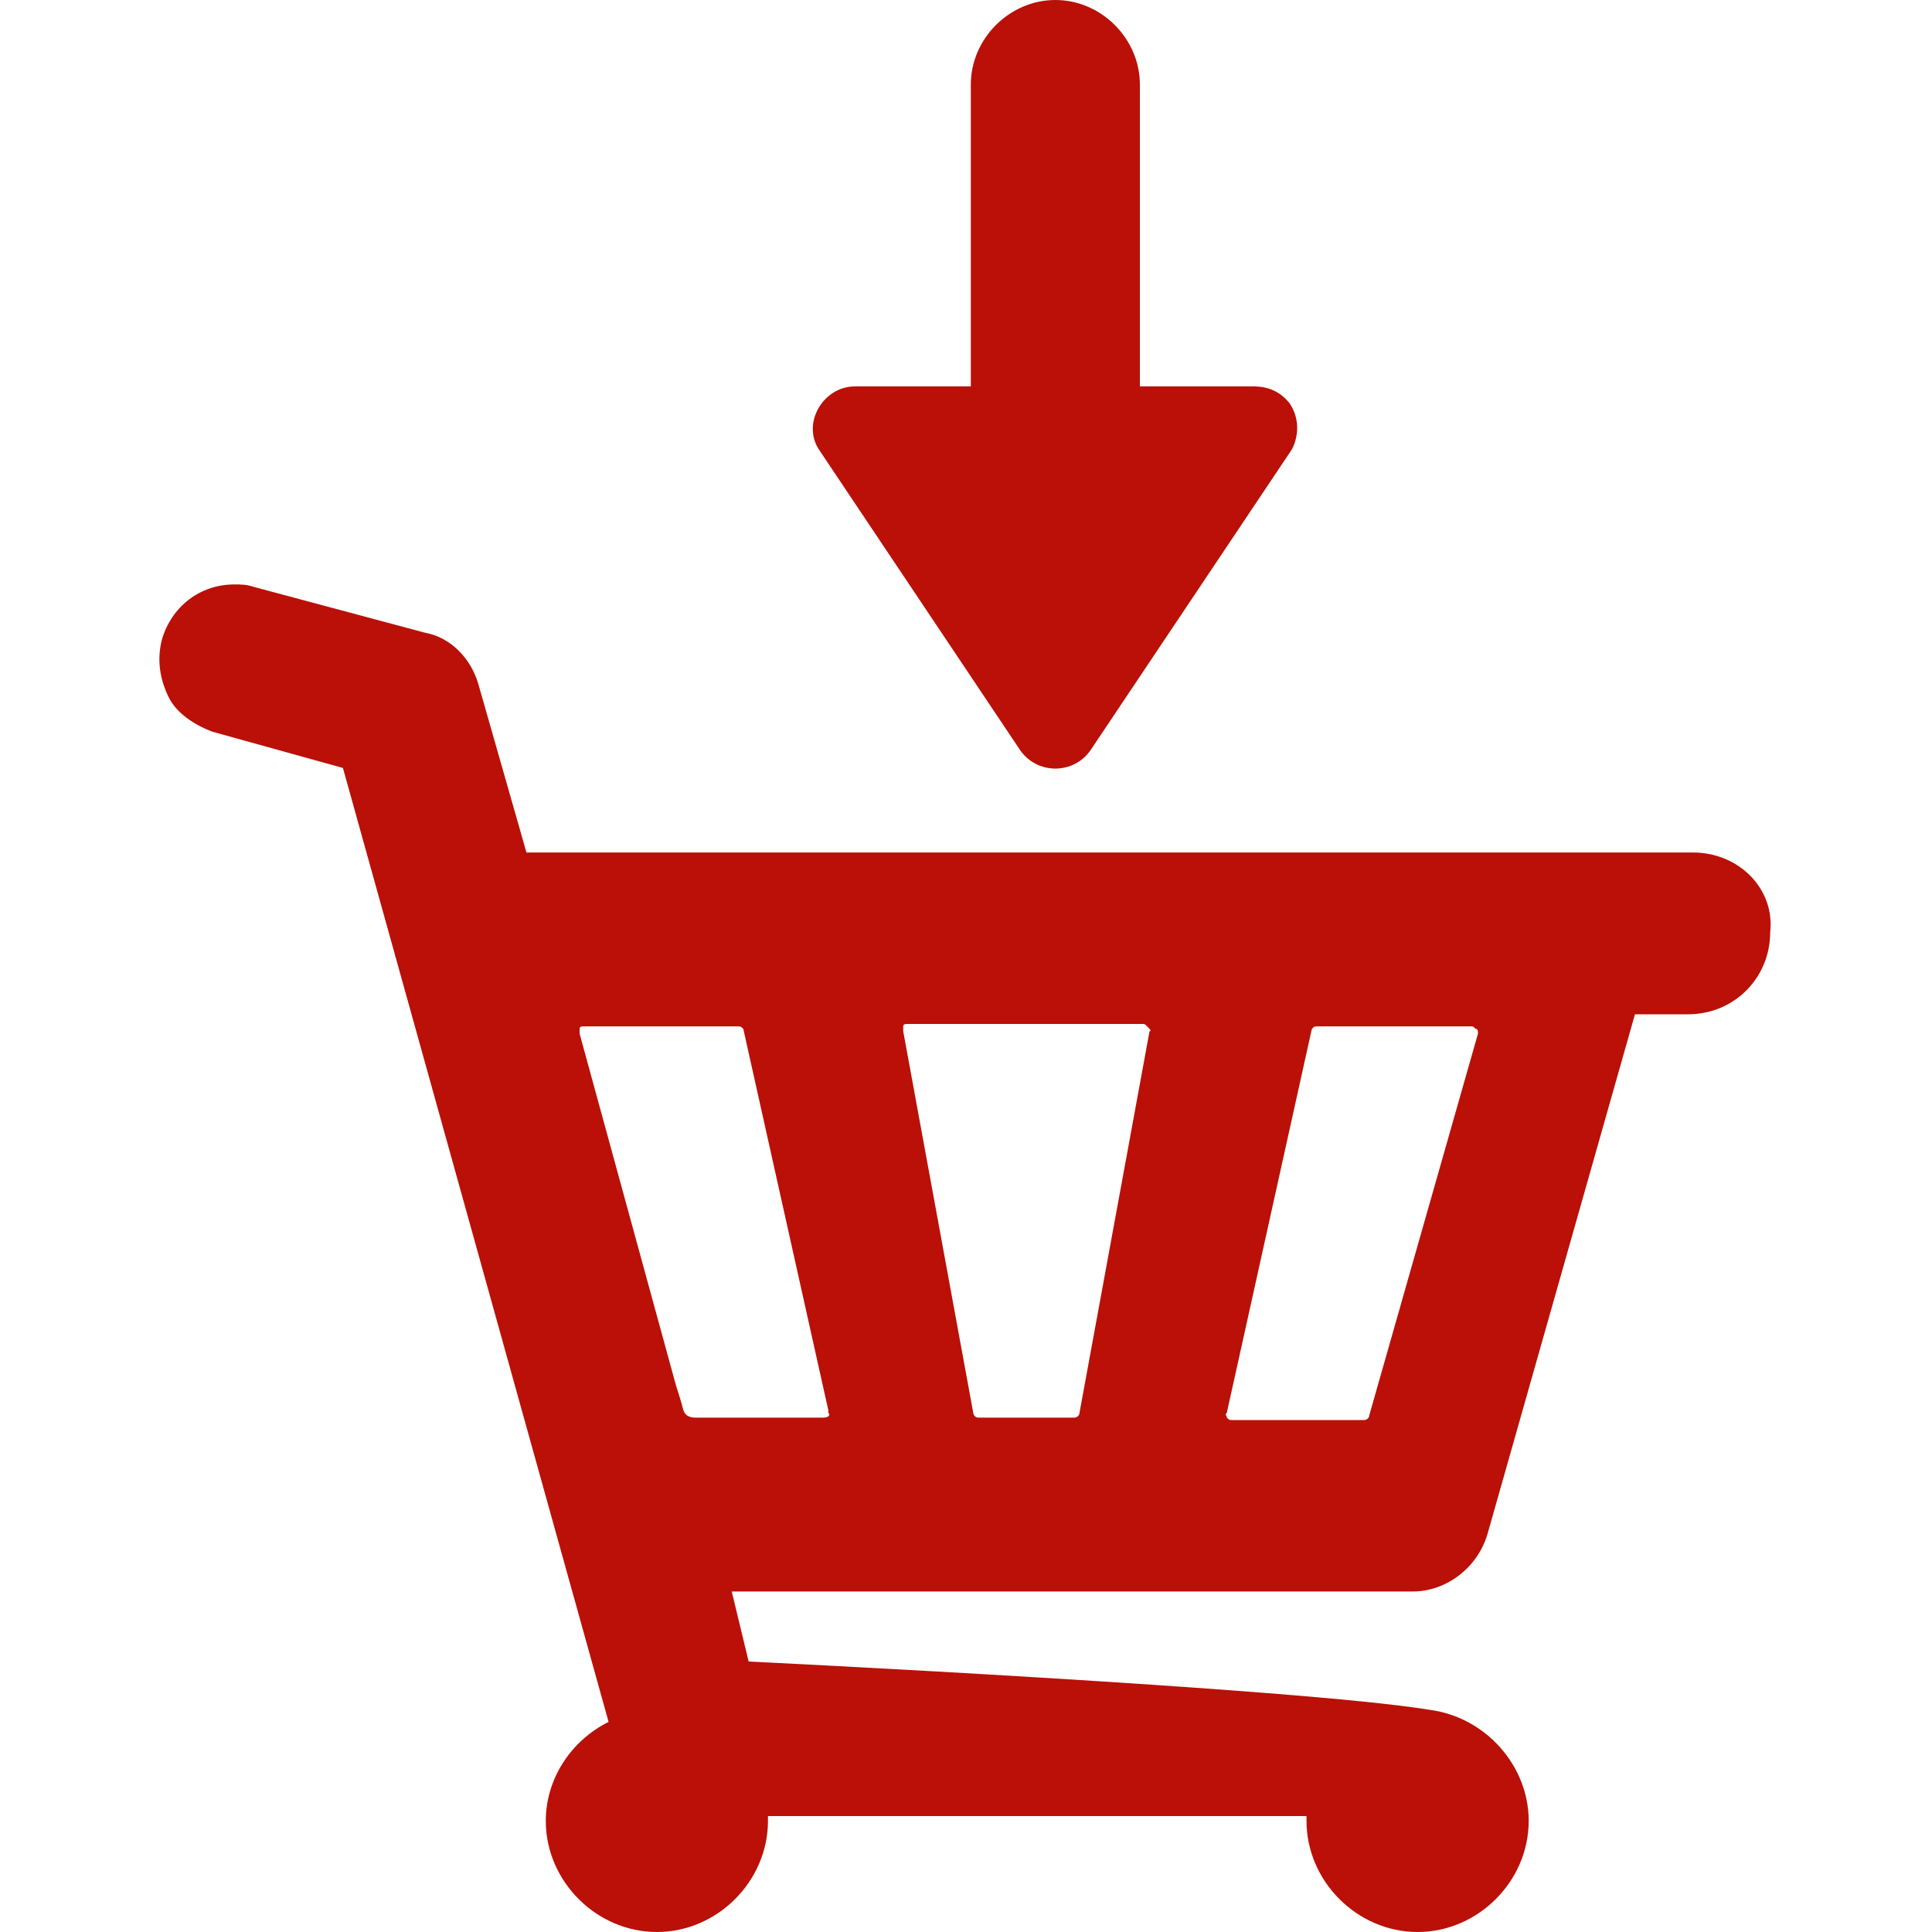 <?xml version="1.0" encoding="utf-8"?>
<!-- Generator: Adobe Illustrator 22.0.0, SVG Export Plug-In . SVG Version: 6.00 Build 0)  -->
<svg version="1.1" id="Capa_1" xmlns="http://www.w3.org/2000/svg" xmlns:xlink="http://www.w3.org/1999/xlink" x="0px" y="0px"
	 viewBox="0 0 80 80" style="enable-background:new 0 0 80 80;" xml:space="preserve">
<style type="text/css">
	.st0{fill:#BA1007;}
</style>
<g>
	<g>
		<path class="st0" d="M70.1,35.3l-48.3,0l-2-7c-0.3-1-1.1-1.9-2.2-2.1l-7.1-1.9c-0.3-0.1-0.5-0.1-0.8-0.1c-1.4,0-2.6,0.9-3,2.3
			c-0.2,0.8-0.1,1.6,0.3,2.4C7.3,29.5,8,30,8.8,30.3l5.4,1.5l11,39.5c-1.6,0.8-2.6,2.4-2.6,4.1c0,2.5,2.1,4.6,4.6,4.6
			s4.6-2.1,4.6-4.6c0-0.1,0-0.1,0-0.2h22.3c0,0.1,0,0.1,0,0.2c0,2.5,2.1,4.6,4.6,4.6c2.5,0,4.6-2.1,4.6-4.6c0-2.3-1.8-4.3-4.1-4.6
			c-5.5-0.9-28.2-2-28.2-2l-0.7-2.9h28.2c1.4,0,2.7-1,3.1-2.4l6.1-21.5h2.2c1.9,0,3.4-1.5,3.4-3.4C73.5,36.8,72,35.3,70.1,35.3z
			 M34.1,58.7h-5.3c-0.1,0-0.4,0-0.5-0.3c-0.1-0.4-0.3-1-0.3-1L24,42.8c0-0.1,0-0.1,0-0.2c0-0.1,0.1-0.1,0.2-0.1h6.4
			c0.1,0,0.2,0.1,0.2,0.2l3.5,15.7l0,0c0,0,0,0,0,0.1C34.4,58.6,34.3,58.7,34.1,58.7z M47.6,42.7l-2.9,15.8c0,0.1-0.1,0.2-0.2,0.2
			h-4c-0.1,0-0.2-0.1-0.2-0.2l-2.9-15.8c0-0.1,0-0.1,0-0.2c0-0.1,0.1-0.1,0.2-0.1h9.7c0.1,0,0.1,0,0.2,0.1
			C47.6,42.6,47.7,42.7,47.6,42.7z M61.2,42.8l-4.5,15.8c0,0.1-0.1,0.2-0.2,0.2H51c-0.1,0-0.1,0-0.2-0.1c0-0.1-0.1-0.1,0-0.2
			l3.5-15.8c0-0.1,0.1-0.2,0.2-0.2h6.4c0.1,0,0.1,0,0.2,0.1C61.2,42.6,61.2,42.7,61.2,42.8z"/>
		<path class="st0" d="M42.2,31c0.7,1.1,2.3,1.1,3,0l8.3-12.4c0.3-0.6,0.3-1.3-0.1-1.9c-0.4-0.5-0.9-0.7-1.5-0.7c-0.6,0-1.2,0-1.8,0
			l-2.9,0V3.5c0-1.9-1.6-3.5-3.5-3.5c-1.9,0-3.5,1.6-3.5,3.5v12.5l-2.1,0l-2.7,0c-1.3,0-2.2,1.5-1.5,2.6L42.2,31z"/>
	</g>
</g>
</svg>

